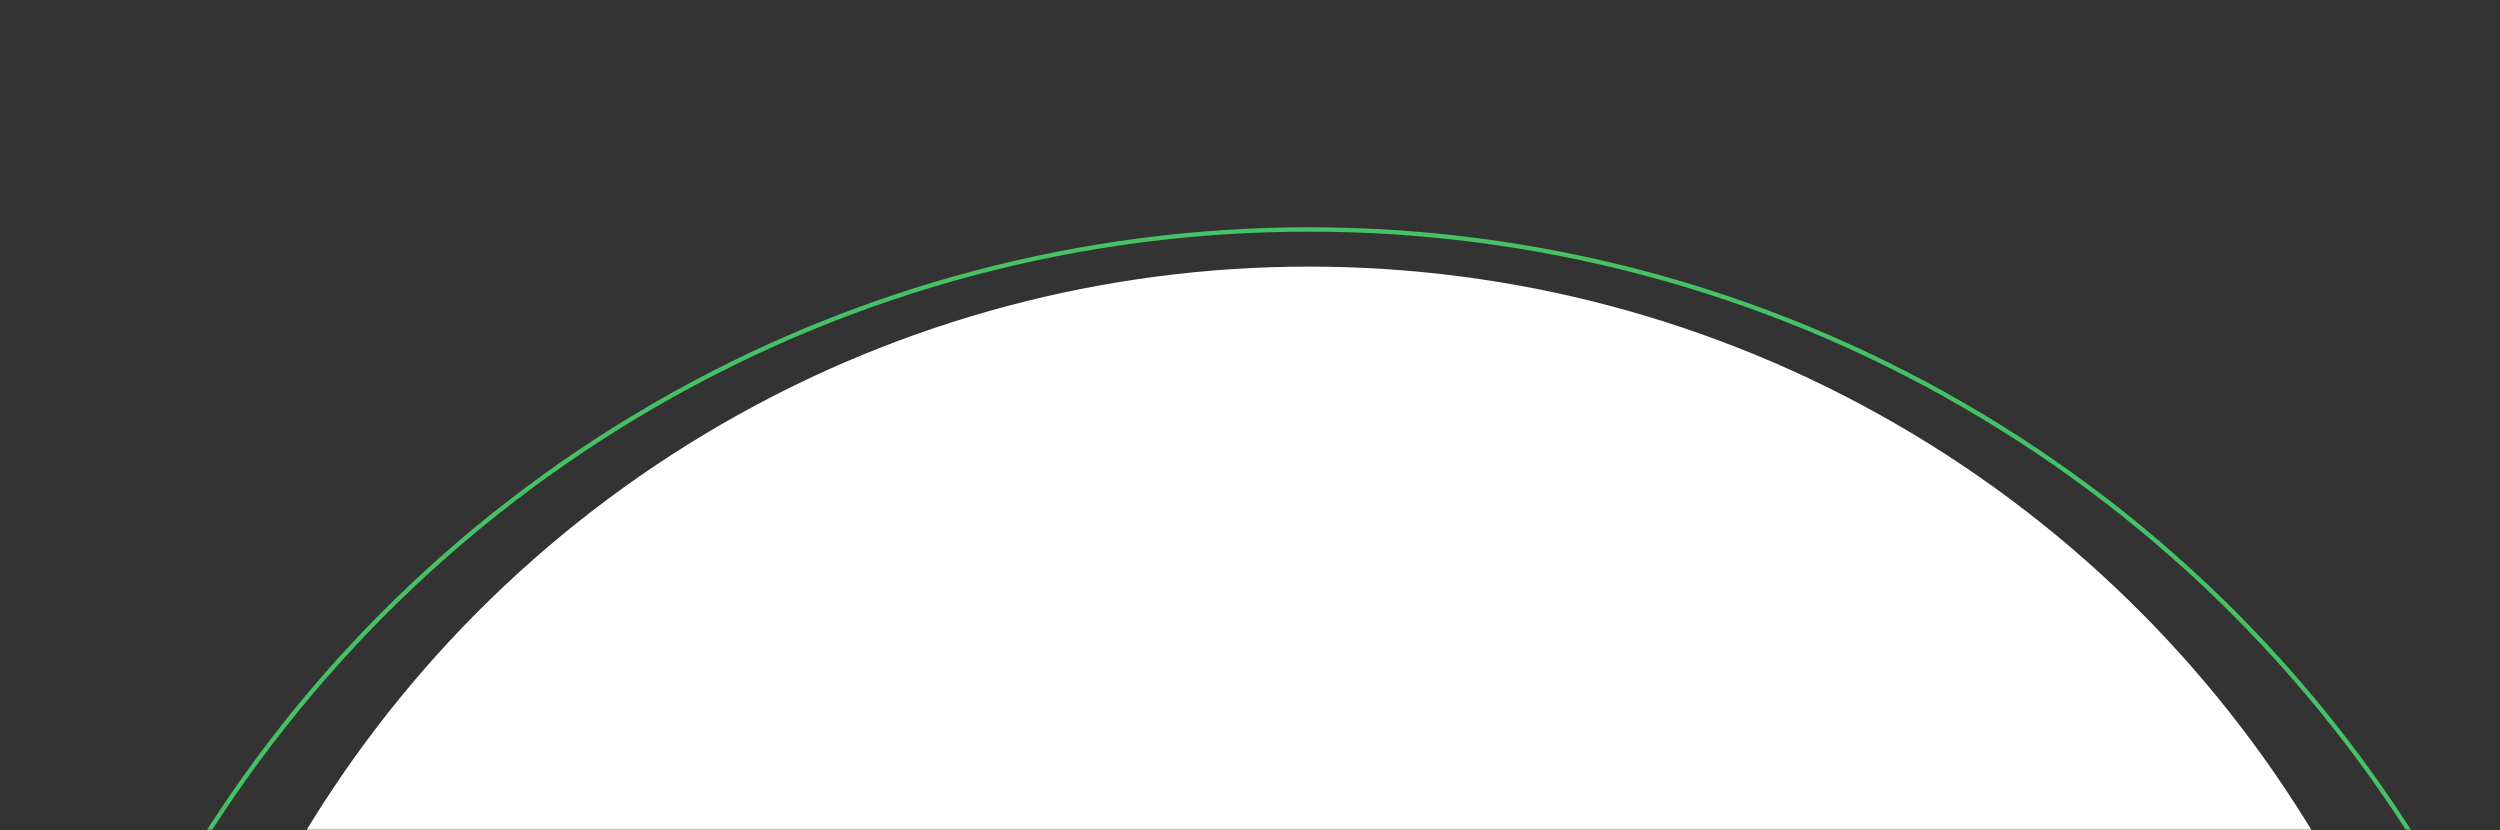 <?xml version="1.0" encoding="UTF-8"?> <svg xmlns="http://www.w3.org/2000/svg" width="572" height="190" viewBox="0 0 572 190" fill="none"><rect x="0" y="0" width="572" height="190" fill="#333333" stroke="none"/> <mask id="mask0" mask-type="alpha" maskUnits="userSpaceOnUse" x="0" y="0" width="572" height="190"> <rect width="572" height="190" fill="#C4C4C4"></rect> </mask> <g mask="url(#mask0)"> <circle cx="299.5" cy="329.5" r="268.5" fill="white"></circle> <circle cx="299.5" cy="351.5" r="299" stroke="#46C266"></circle> </g> </svg> 